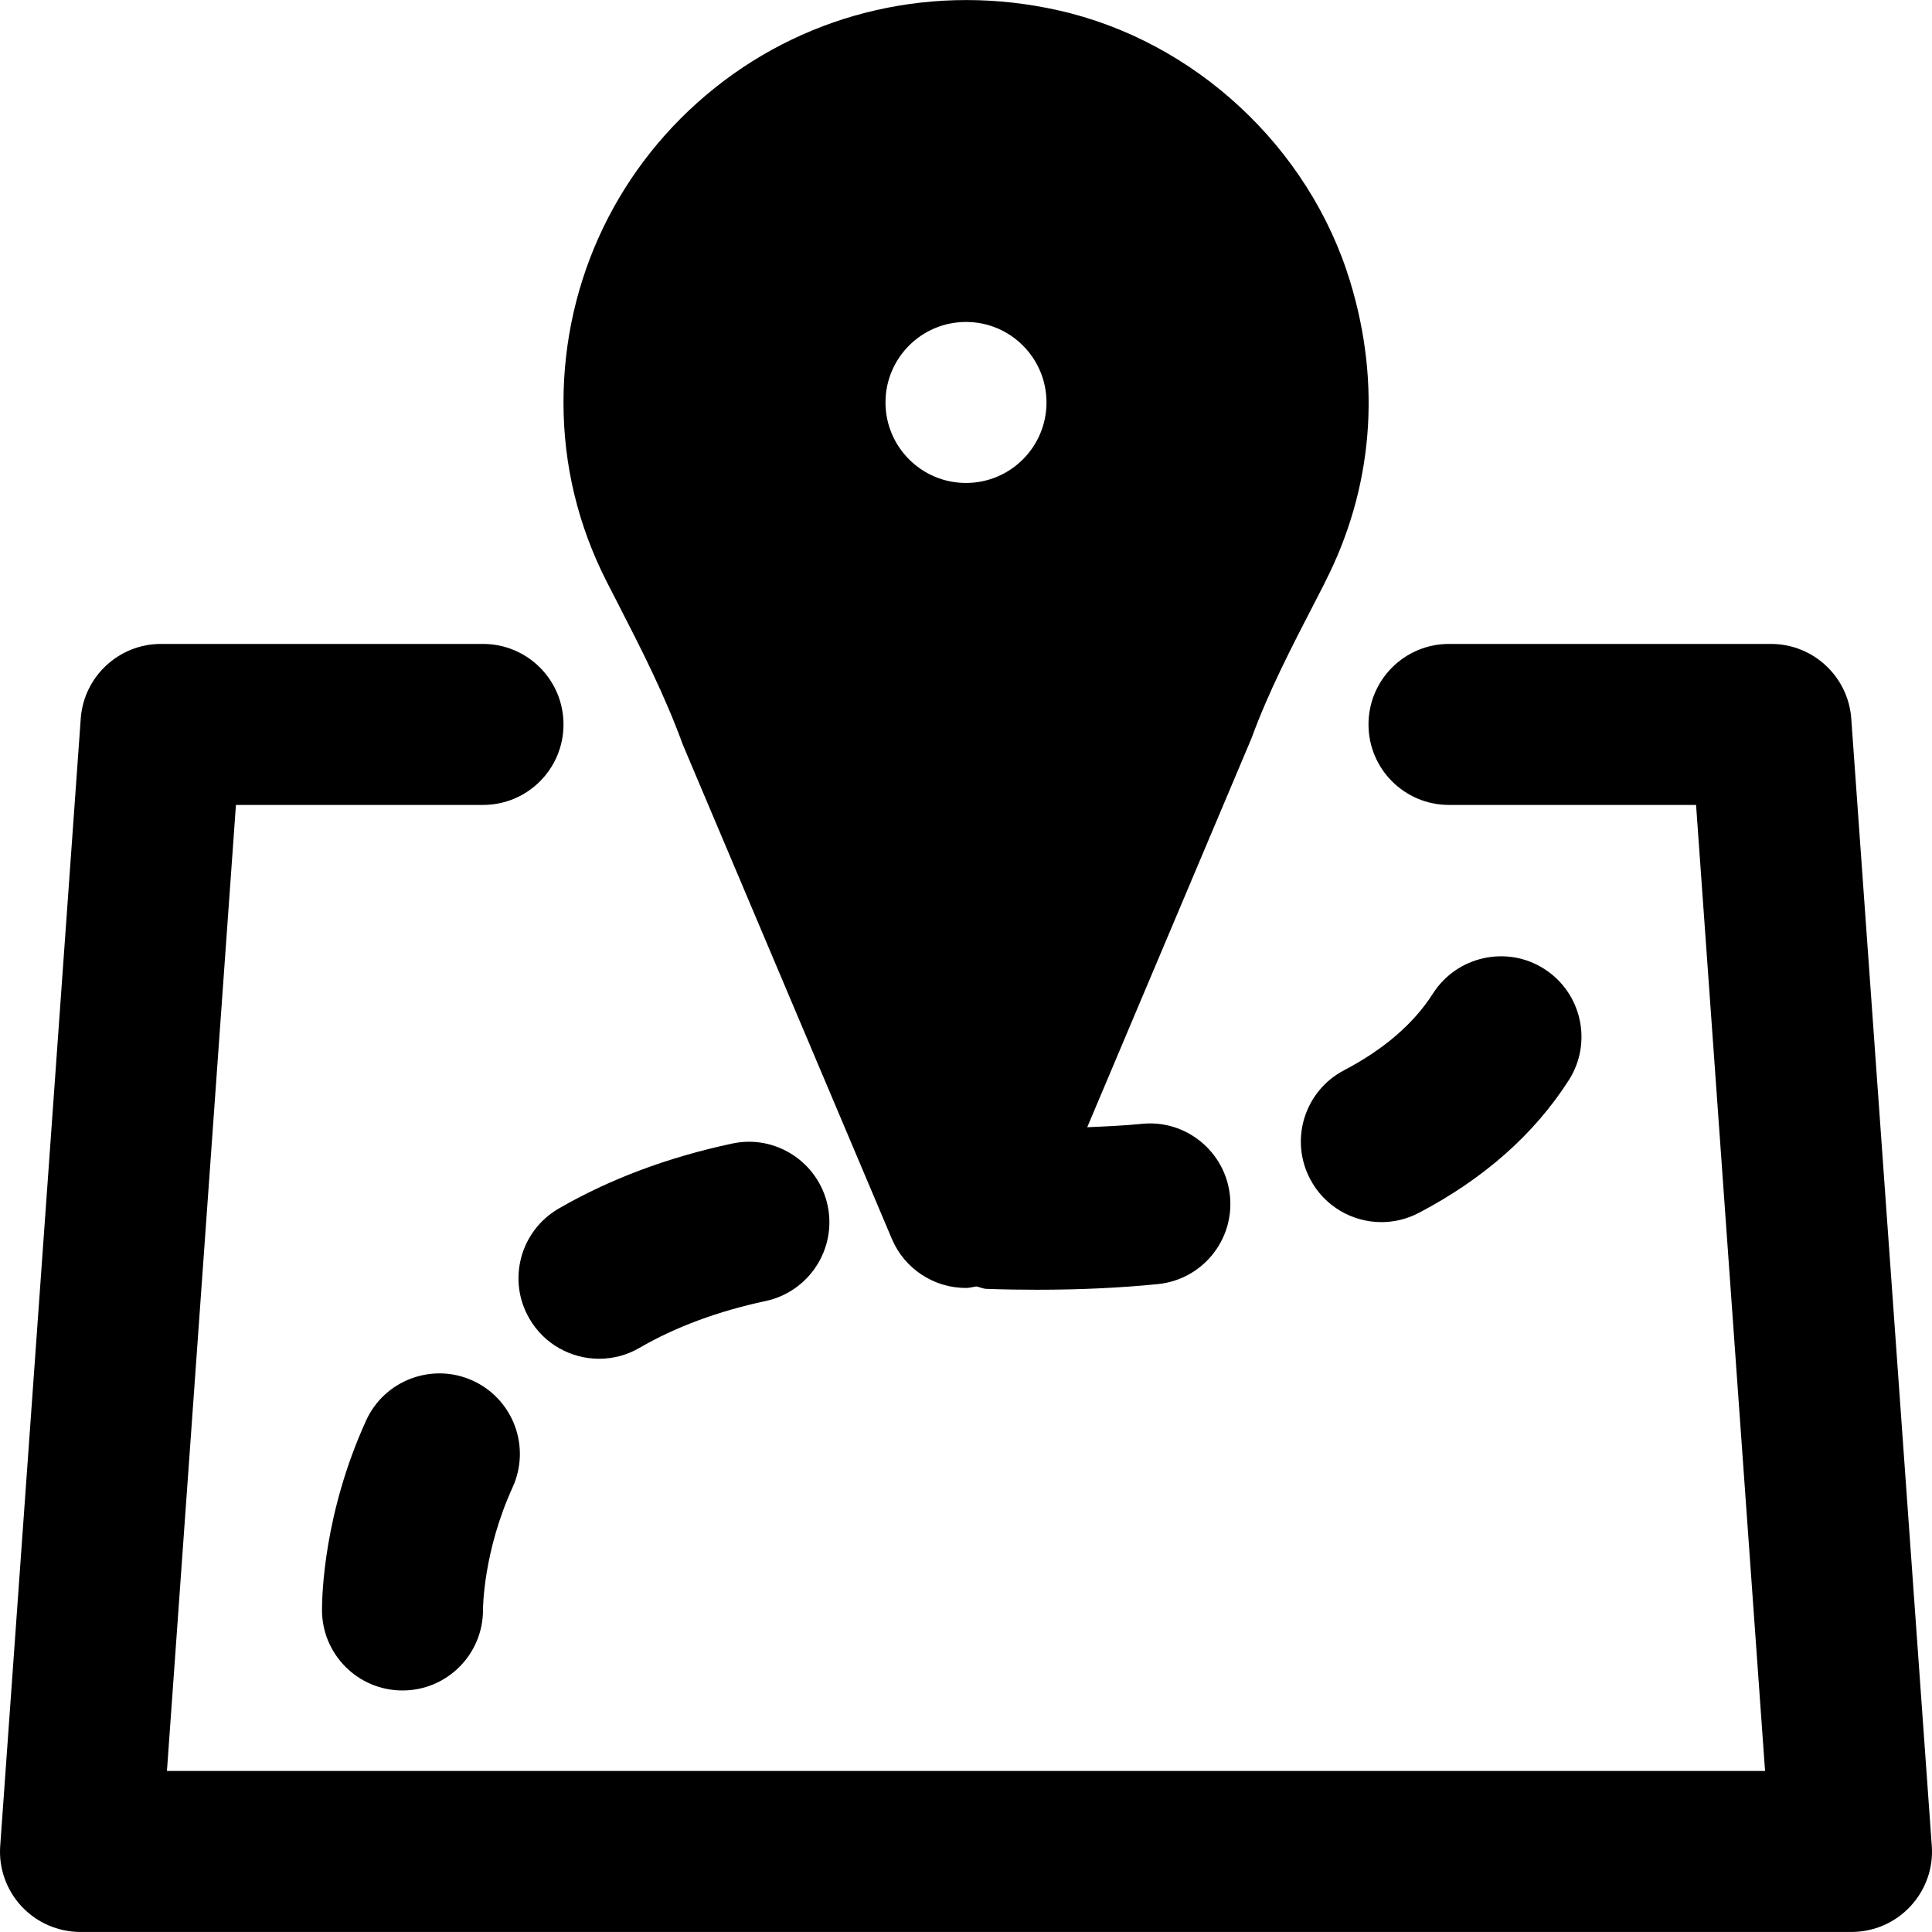 <?xml version="1.0" encoding="iso-8859-1"?>
<!-- Uploaded to: SVG Repo, www.svgrepo.com, Generator: SVG Repo Mixer Tools -->
<svg fill="#000000" height="800px" width="800px" version="1.1" id="Layer_1" xmlns="http://www.w3.org/2000/svg" xmlns:xlink="http://www.w3.org/1999/xlink" 
	 viewBox="0 0 511.992 511.992" xml:space="preserve">
<g>
	<g>
		<g>
			<path d="M511.932,489.132l-21.333-298.667c-0.789-11.157-10.091-19.819-21.269-19.819h-85.333
				c-11.797,0-21.333,9.557-21.333,21.333c0,11.797,9.536,21.333,21.333,21.333h65.472l18.283,256H44.242l18.283-256h65.472
				c11.797,0,21.333-9.536,21.333-21.333c0-11.776-9.536-21.333-21.333-21.333H42.663c-11.179,0-20.48,8.661-21.269,19.819
				L0.06,489.132c-0.448,5.909,1.621,11.733,5.653,16.064c4.032,4.331,9.707,6.784,15.616,6.784h469.333
				c5.909,0,11.584-2.453,15.595-6.784C510.311,500.866,512.38,495.042,511.932,489.132z"/>
			<path d="M347.181,312.435c3.819,7.275,11.221,11.435,18.923,11.435c3.328,0,6.72-0.789,9.899-2.453
				c17.259-9.045,30.635-20.907,39.765-35.2c6.315-9.941,3.392-23.125-6.549-29.461c-9.899-6.315-23.104-3.392-29.461,6.507
				c-5.056,7.957-12.992,14.827-23.595,20.373C345.731,289.117,341.699,302.003,347.181,312.435z"/>
			<path d="M158.765,360.08c3.627,0,7.317-0.917,10.688-2.88c9.579-5.568,20.843-9.728,33.429-12.416
				c11.541-2.475,18.88-13.803,16.448-25.323c-2.475-11.52-13.845-18.901-25.323-16.405c-17.024,3.627-32.491,9.429-45.973,17.237
				c-10.176,5.909-13.675,18.965-7.744,29.141C144.237,356.262,151.405,360.08,158.765,360.08z"/>
			<path d="M125.266,365.872c-10.667-4.864-23.381-0.149-28.245,10.581C85.884,400.88,85.33,422.555,85.33,426.651
				c0,11.776,9.536,21.333,21.333,21.333c11.797,0,21.333-9.557,21.333-21.333c0-0.619,0.085-15.467,7.851-32.512
				C140.732,383.408,135.996,370.758,125.266,365.872z"/>
			<path d="M163.621,159.688c6.421,12.523,12.48,24.341,17.323,37.632l55.403,130.987c3.328,7.893,11.093,13.013,19.648,13.013
				c0.939,0,1.813-0.277,2.731-0.405c0.917,0.149,1.728,0.619,2.709,0.64c4.629,0.171,9.088,0.235,13.419,0.235
				c11.221,0,21.973-0.491,31.979-1.493c11.733-1.173,20.288-11.627,19.115-23.36c-1.152-11.712-11.669-20.309-23.317-19.115
				c-4.608,0.469-9.536,0.683-14.507,0.896l43.563-103.147c4.459-12.224,10.56-24.021,17.024-36.523l2.347-4.565v-0.043
				c12.757-24.875,15.083-52.523,6.72-79.893c-10.816-35.499-41.152-63.701-77.312-71.808c-32.427-7.296-65.6,0.213-91.072,20.587
				c-25.451,20.373-40.064,50.752-40.064,83.328c0,16.597,3.861,32.597,11.456,47.509L163.621,159.688z M255.994,85.32
				c11.776,0,21.333,9.557,21.333,21.333s-9.557,21.333-21.333,21.333c-11.776,0-21.333-9.557-21.333-21.333
				S244.218,85.32,255.994,85.32z"/>
		</g>
	</g>
</g>
</svg>